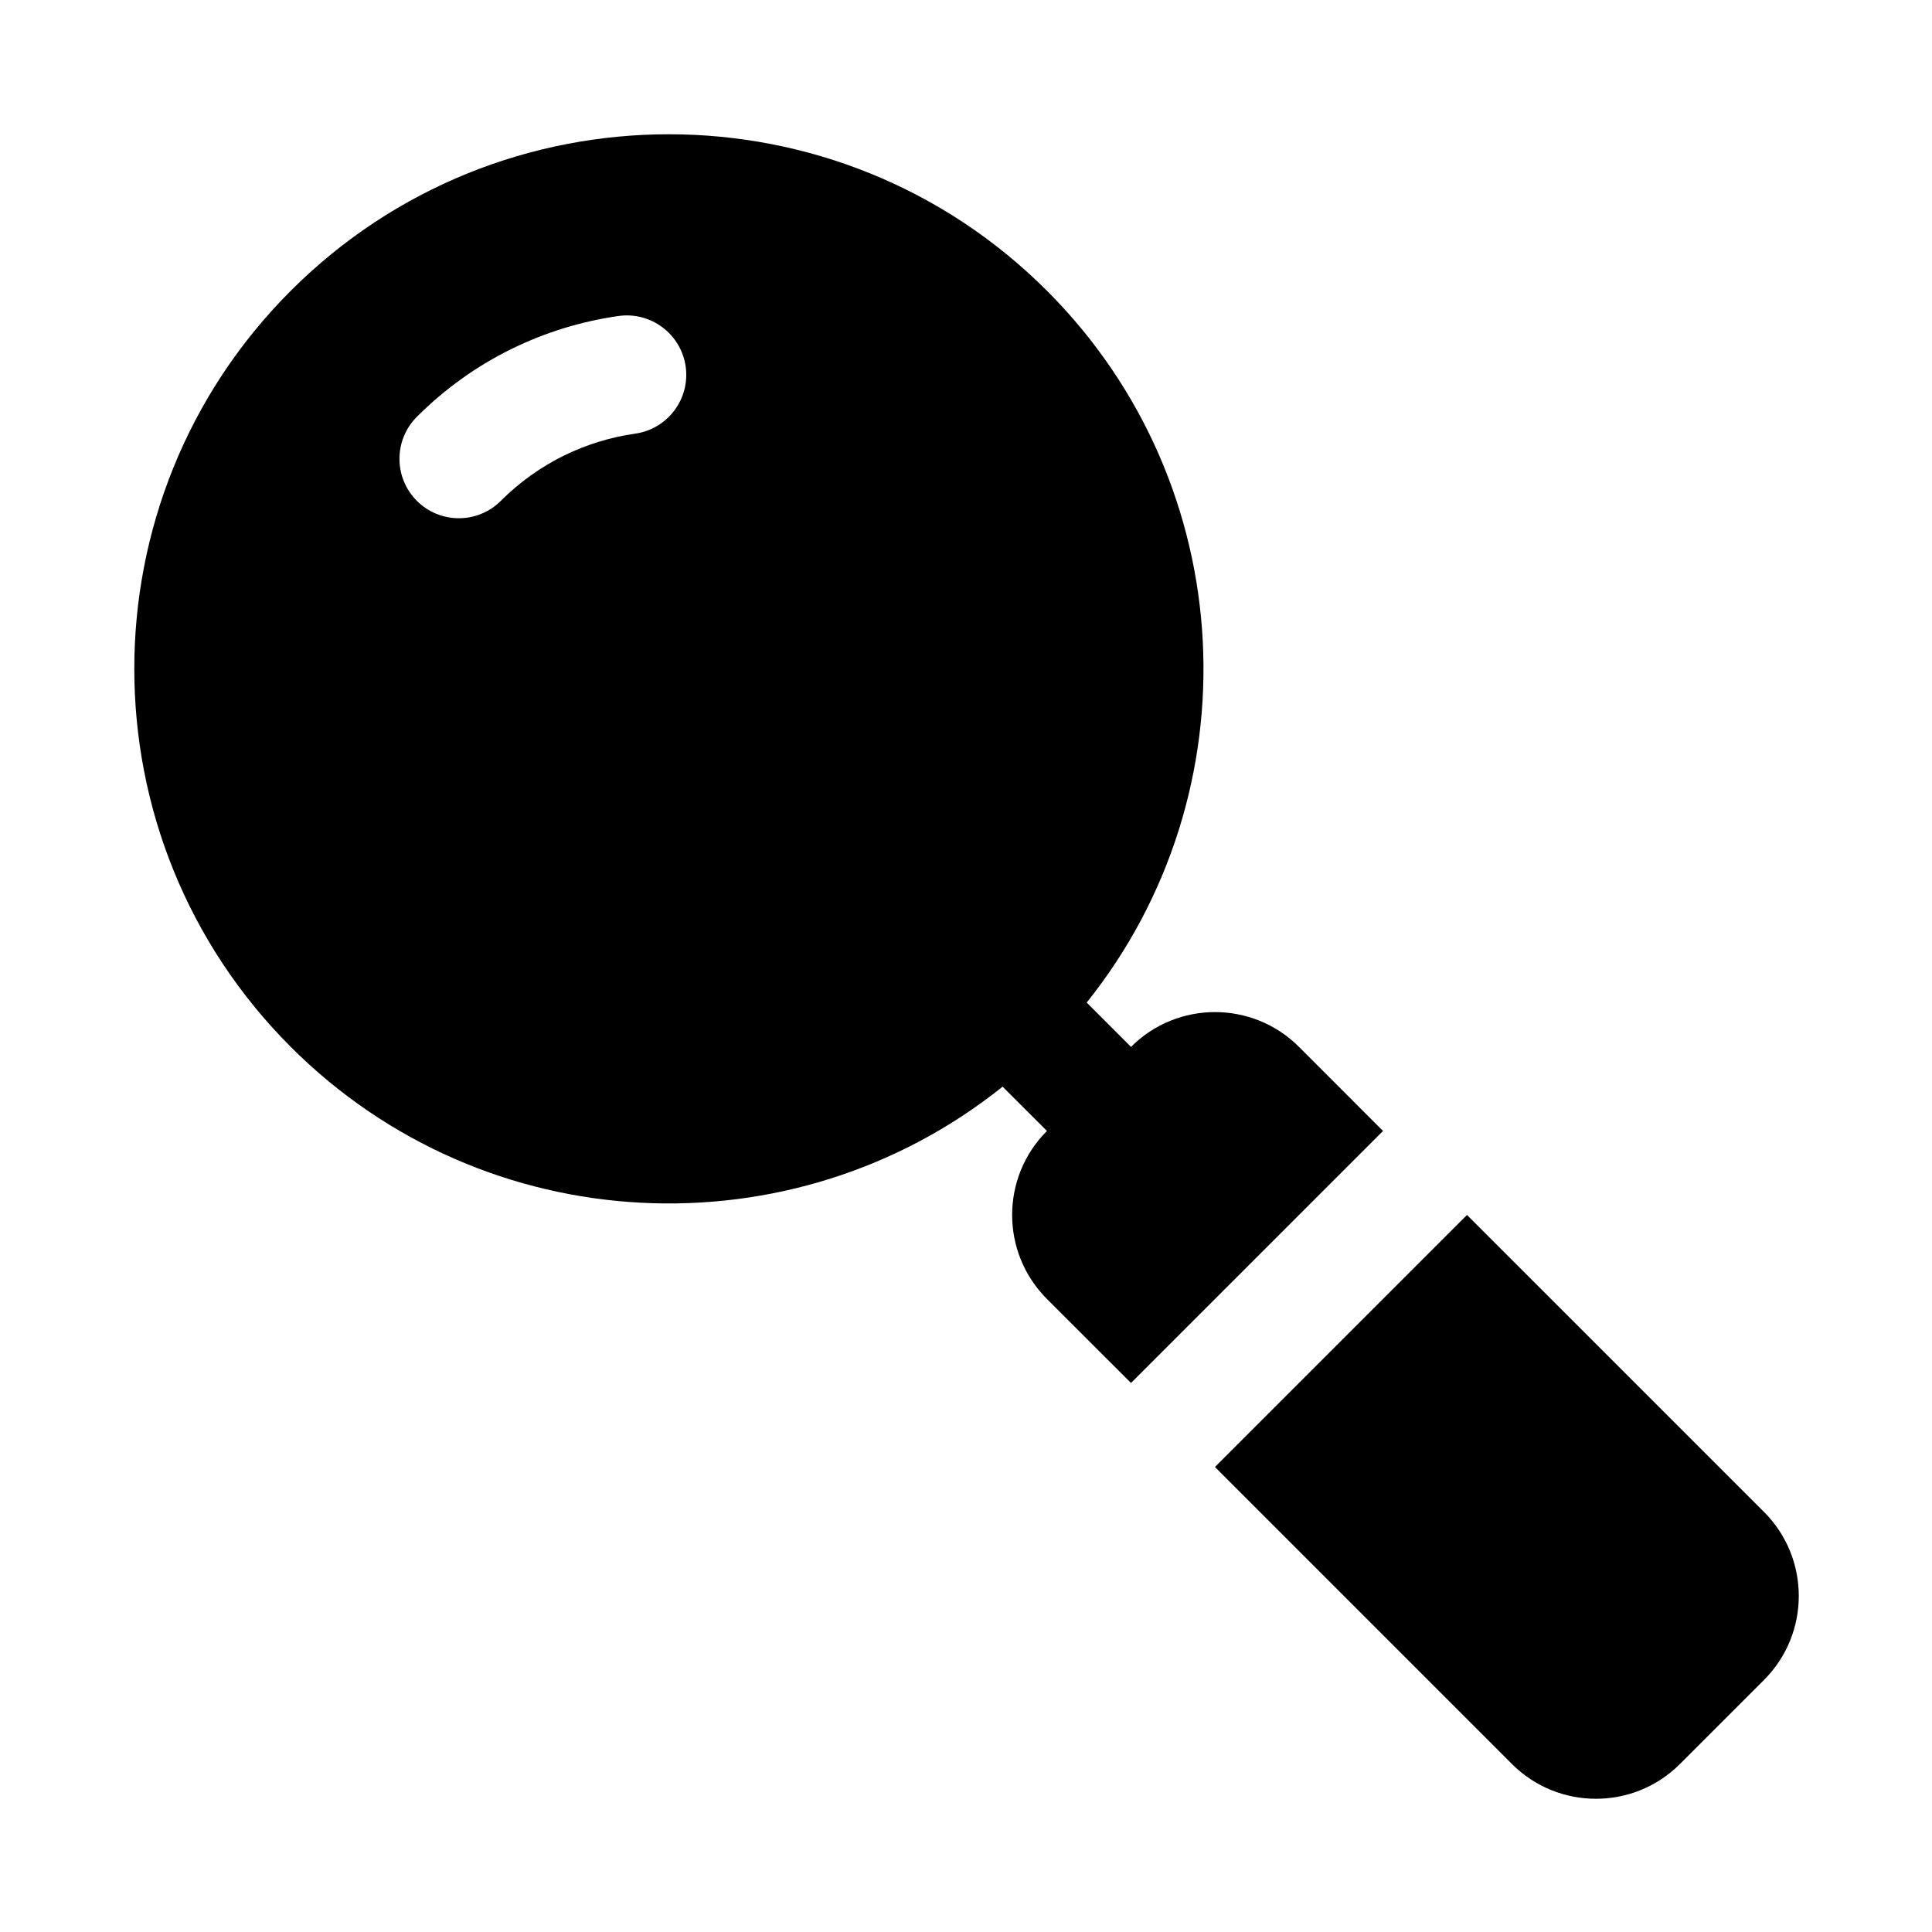 <?xml version="1.0" encoding="UTF-8"?>
<!-- Uploaded to: ICON Repo, www.iconrepo.com, Generator: ICON Repo Mixer Tools -->
<svg fill="#000000" width="800px" height="800px" version="1.1" viewBox="144 144 512 512" xmlns="http://www.w3.org/2000/svg">
 <path d="m532.77 465.98 78.703 78.691c12.297 12.293 12.297 32.242 0 44.539l-22.262 22.262c-12.297 12.297-32.246 12.297-44.539 0l-78.691-78.703zm-123.07-34.004c-55.59 44.523-137.1 41.012-188.64-10.535-55.293-55.293-55.293-145.08 0-200.39 55.309-55.293 145.1-55.293 200.39 0 51.547 51.547 55.059 133.05 10.535 188.64l11.742 11.746c12.297-12.297 32.23-12.297 44.523 0l22.266 22.277-66.789 66.789-22.277-22.266c-12.297-12.293-12.297-32.227 0-44.523zm-132.97-155.25c10.012-10.012 22.578-15.949 35.598-17.805 8.613-1.215 14.594-9.195 13.383-17.793-1.23-8.613-9.211-14.594-17.809-13.383-19.555 2.789-38.414 11.684-53.434 26.719-6.141 6.141-6.141 16.121 0 22.262 6.141 6.141 16.121 6.141 22.262 0z" fill-rule="evenodd"/>
</svg>